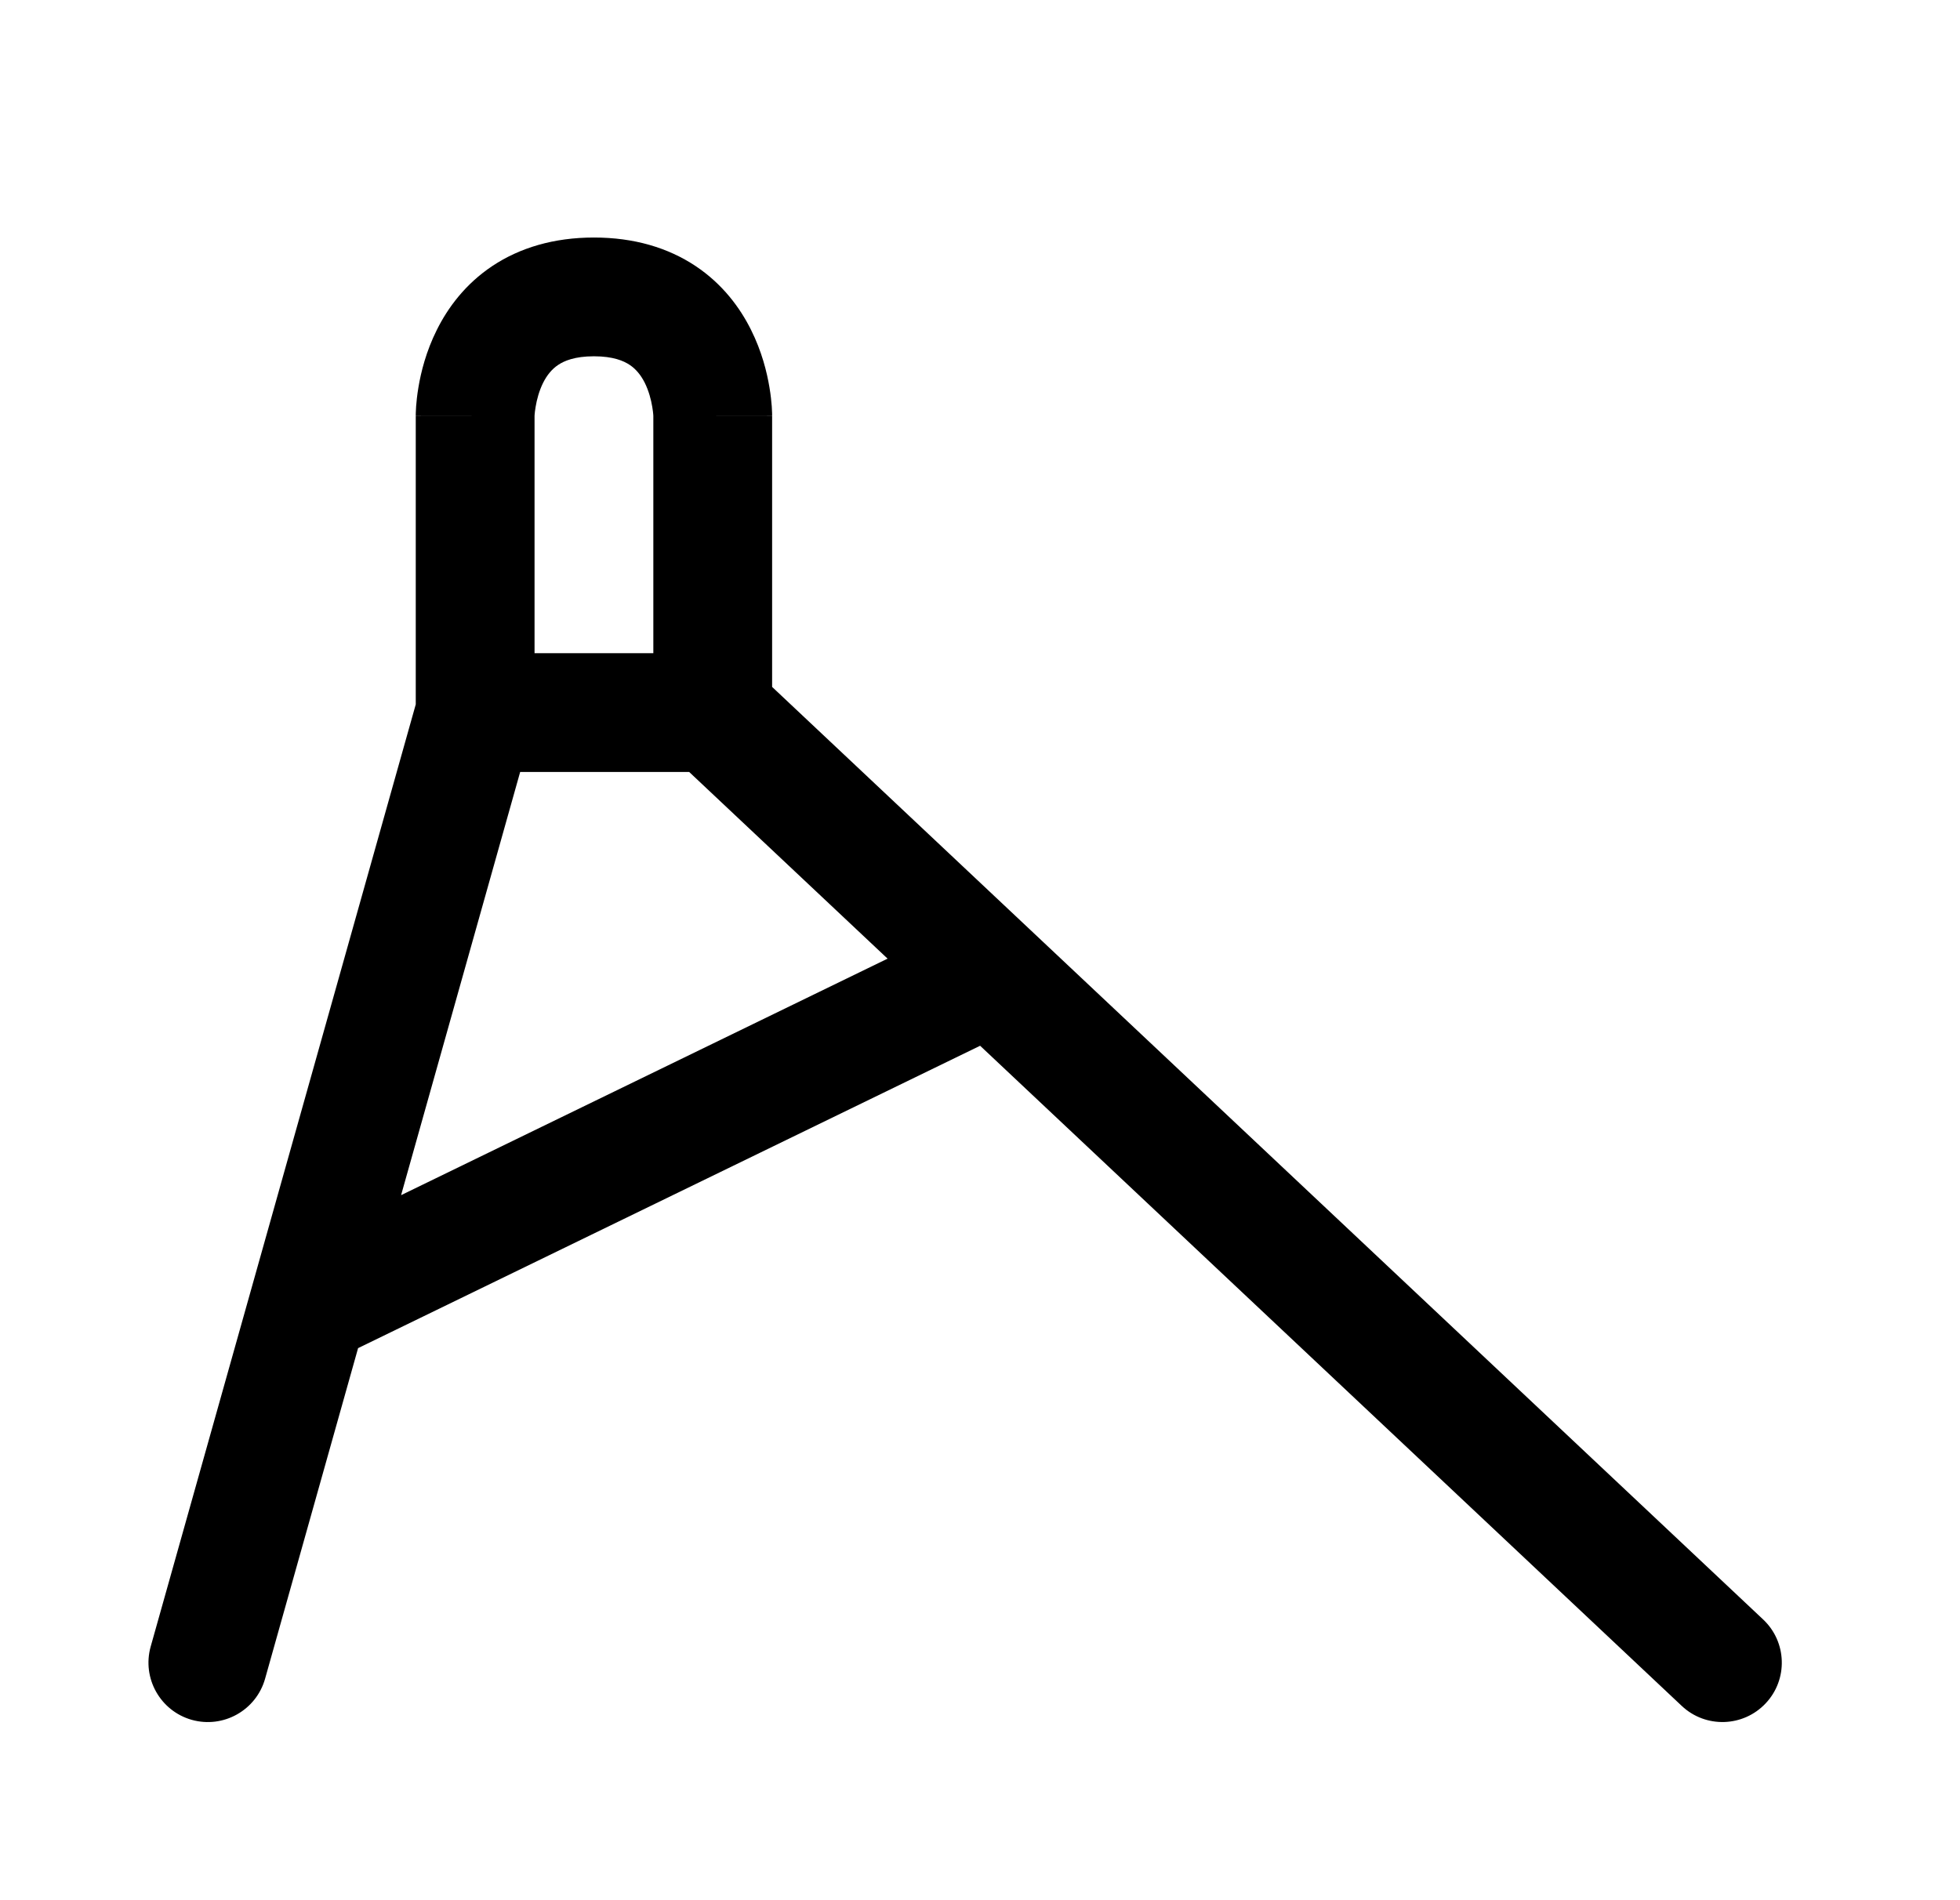 <svg width="33" height="32" viewBox="0 0 33 32" fill="none" xmlns="http://www.w3.org/2000/svg">
<path fill-rule="evenodd" clip-rule="evenodd" d="M9 7.009V11H11V7.009C11 7.005 10.999 6.997 10.999 6.985C10.997 6.957 10.992 6.911 10.982 6.852C10.962 6.73 10.923 6.582 10.856 6.447C10.79 6.316 10.707 6.215 10.602 6.145C10.502 6.078 10.325 6 10 6C9.675 6 9.498 6.078 9.398 6.145C9.293 6.215 9.21 6.316 9.144 6.447C9.077 6.582 9.038 6.73 9.018 6.852C9.008 6.911 9.003 6.957 9.001 6.985C9.001 6.997 9 7.005 9 7.009ZM12 7C13 7 13 7 13 6.999L13 6.998L13 6.996L13 6.991L13 6.978C13 6.969 12.999 6.957 12.999 6.944C12.998 6.918 12.996 6.884 12.994 6.843C12.988 6.762 12.977 6.652 12.955 6.523C12.913 6.27 12.827 5.918 12.644 5.553C12.46 5.184 12.168 4.785 11.711 4.48C11.248 4.172 10.675 4 10 4C9.325 4 8.752 4.172 8.289 4.48C7.832 4.785 7.54 5.184 7.356 5.553C7.173 5.918 7.087 6.27 7.045 6.523C7.023 6.652 7.012 6.762 7.006 6.843C7.004 6.884 7.002 6.918 7.001 6.944C7.001 6.957 7 6.969 7 6.978L7 6.991L7 6.996L7 6.998L7 6.999C7 7 7 7 8 7H7V11.862L2.537 27.729C2.388 28.261 2.698 28.813 3.229 28.963C3.761 29.112 4.313 28.802 4.463 28.271L6.029 22.703L16.502 17.611L28.315 28.728C28.717 29.107 29.35 29.087 29.728 28.685C30.107 28.283 30.087 27.65 29.685 27.272L13 11.568V7H12ZM11.603 13H8.758L6.753 20.127L14.944 16.144L11.603 13Z" fill="black"/>
</svg>
